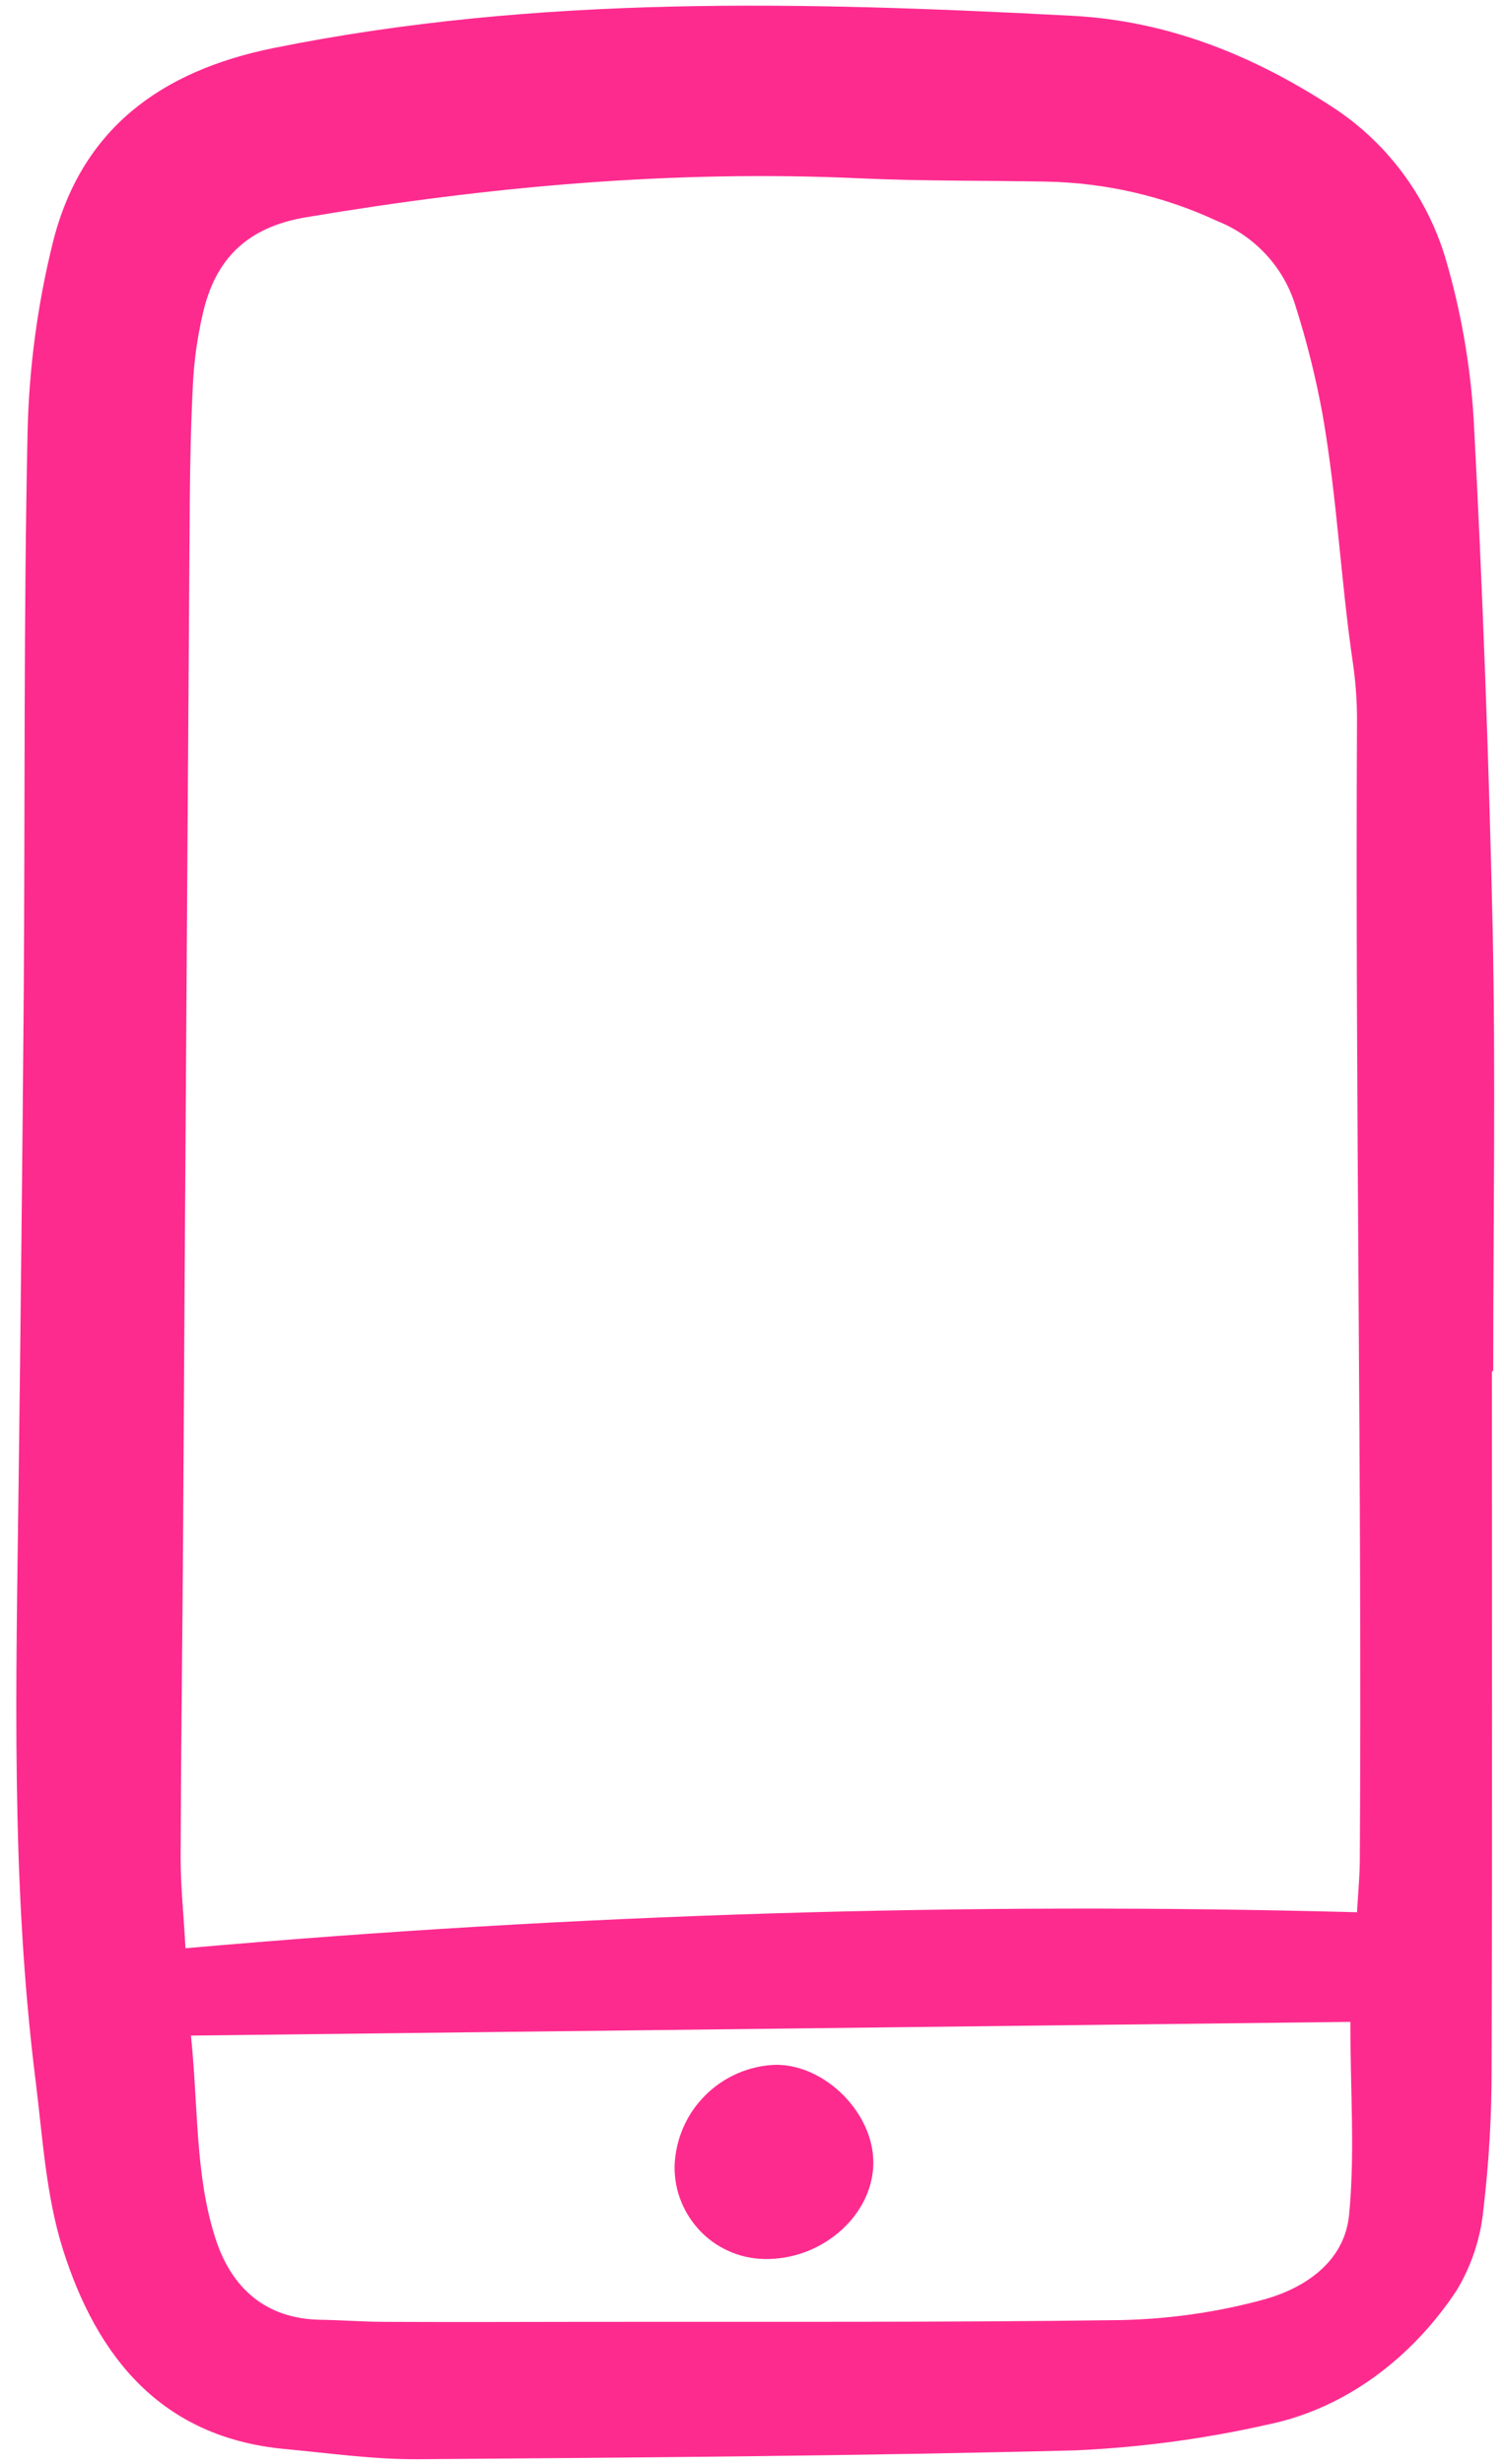 <?xml version="1.0" encoding="utf-8"?>
<!-- Generator: Adobe Illustrator 27.9.0, SVG Export Plug-In . SVG Version: 6.00 Build 0)  -->
<svg version="1.1" id="Camada_1" xmlns="http://www.w3.org/2000/svg" xmlns:xlink="http://www.w3.org/1999/xlink" x="0px" y="0px"
	 viewBox="0 0 102 167" style="enable-background:new 0 0 102 167;" xml:space="preserve">
<style type="text/css">
	.st0{clip-path:url(#SVGID_00000000192204589718584570000013256351063912779706_);}
	.st1{fill:#FE2B8F;}
</style>
<g>
	<defs>
		<rect id="SVGID_1_" x="0.78" width="101" height="167"/>
	</defs>
	<clipPath id="SVGID_00000134963332206385568260000000357209291191068844_">
		<use xlink:href="#SVGID_1_"  style="overflow:visible;"/>
	</clipPath>
	<g style="clip-path:url(#SVGID_00000134963332206385568260000000357209291191068844_);">
		<path class="st1" d="M101.18,92.93c0,15.73,0.03,31.45-0.02,47.18c0.01,3.23-0.18,6.46-0.56,9.67c-0.19,1.92-0.81,3.78-1.8,5.43
			c-2.91,4.42-7.38,7.97-12.73,9.09c-4.3,0.98-8.69,1.57-13.1,1.77c-14.87,0.38-29.75,0.49-44.63,0.6
			c-3.01,0.02-6.02-0.41-9.02-0.69c-8.38-0.78-12.75-6.24-15.06-13.55c-1.15-3.65-1.37-7.61-1.85-11.44
			c-1.68-13.41-1.32-26.88-1.15-40.34C1.4,89.55,1.52,78.46,1.61,67.37C1.7,54.66,1.6,41.94,1.87,29.24c0.1-4.3,0.67-8.57,1.7-12.75
			C5.48,8.78,10.85,4.81,18.58,3.25c17.95-3.62,36.03-3.13,54.14-2.18c6.41,0.34,12.15,2.63,17.5,6.09
			c3.78,2.41,6.56,6.11,7.83,10.41c1.03,3.51,1.66,7.12,1.89,10.77c0.61,11.5,1.03,23.02,1.29,34.54
			c0.21,10.01,0.04,20.03,0.04,30.05H101.18z M12.58,132.04c26.41-2.33,52.94-3.15,79.45-2.44c0.08-1.35,0.18-2.4,0.19-3.46
			c0.16-25.52-0.32-51.7-0.19-77.22c0.01-1.29-0.08-2.58-0.26-3.86c-0.86-5.85-1.06-11.06-2.06-16.89
			c-0.46-2.53-1.08-5.02-1.86-7.47c-0.4-1.29-1.08-2.47-2-3.46c-0.92-0.99-2.04-1.76-3.3-2.26C78.94,13.3,75,12.39,71,12.31
			c-4.2-0.08-8.42-0.03-12.61-0.22c-12.66-0.59-25.19,0.54-37.66,2.64c-3.97,0.67-6.14,2.82-6.98,6.55
			c-0.34,1.47-0.56,2.96-0.65,4.47c-0.15,2.79-0.21,5.6-0.23,8.39c-0.16,23.69-0.32,47.38-0.46,71.08
			c-0.05,6.89-0.14,13.78-0.16,20.67C12.25,127.8,12.45,129.7,12.58,132.04z M91.58,137.03l-78.63,0.93
			c0.51,4.92,0.27,9.46,1.67,13.77c1.07,3.31,3.37,5.43,7.12,5.49c1.4,0.02,2.8,0.13,4.2,0.14c4.53,0.02,9.05,0.01,13.58,0
			c12.18-0.02,24.36,0.05,36.53-0.12c3.22-0.07,6.42-0.52,9.54-1.36c2.87-0.76,5.58-2.57,5.9-5.74
			C91.9,146,91.58,141.79,91.58,137.03L91.58,137.03z"/>
		<path class="st1" d="M59.23,146.57c-0.01,3.45-3.28,6.46-7.11,6.53c-0.84,0.02-1.67-0.12-2.45-0.43
			c-0.78-0.31-1.49-0.77-2.08-1.36c-0.59-0.59-1.06-1.29-1.38-2.07c-0.32-0.77-0.47-1.61-0.46-2.44c0.06-1.79,0.79-3.5,2.06-4.77
			c1.26-1.27,2.96-2.02,4.76-2.09C55.93,139.89,59.24,143.19,59.23,146.57z"/>
	</g>
</g>
</svg>
